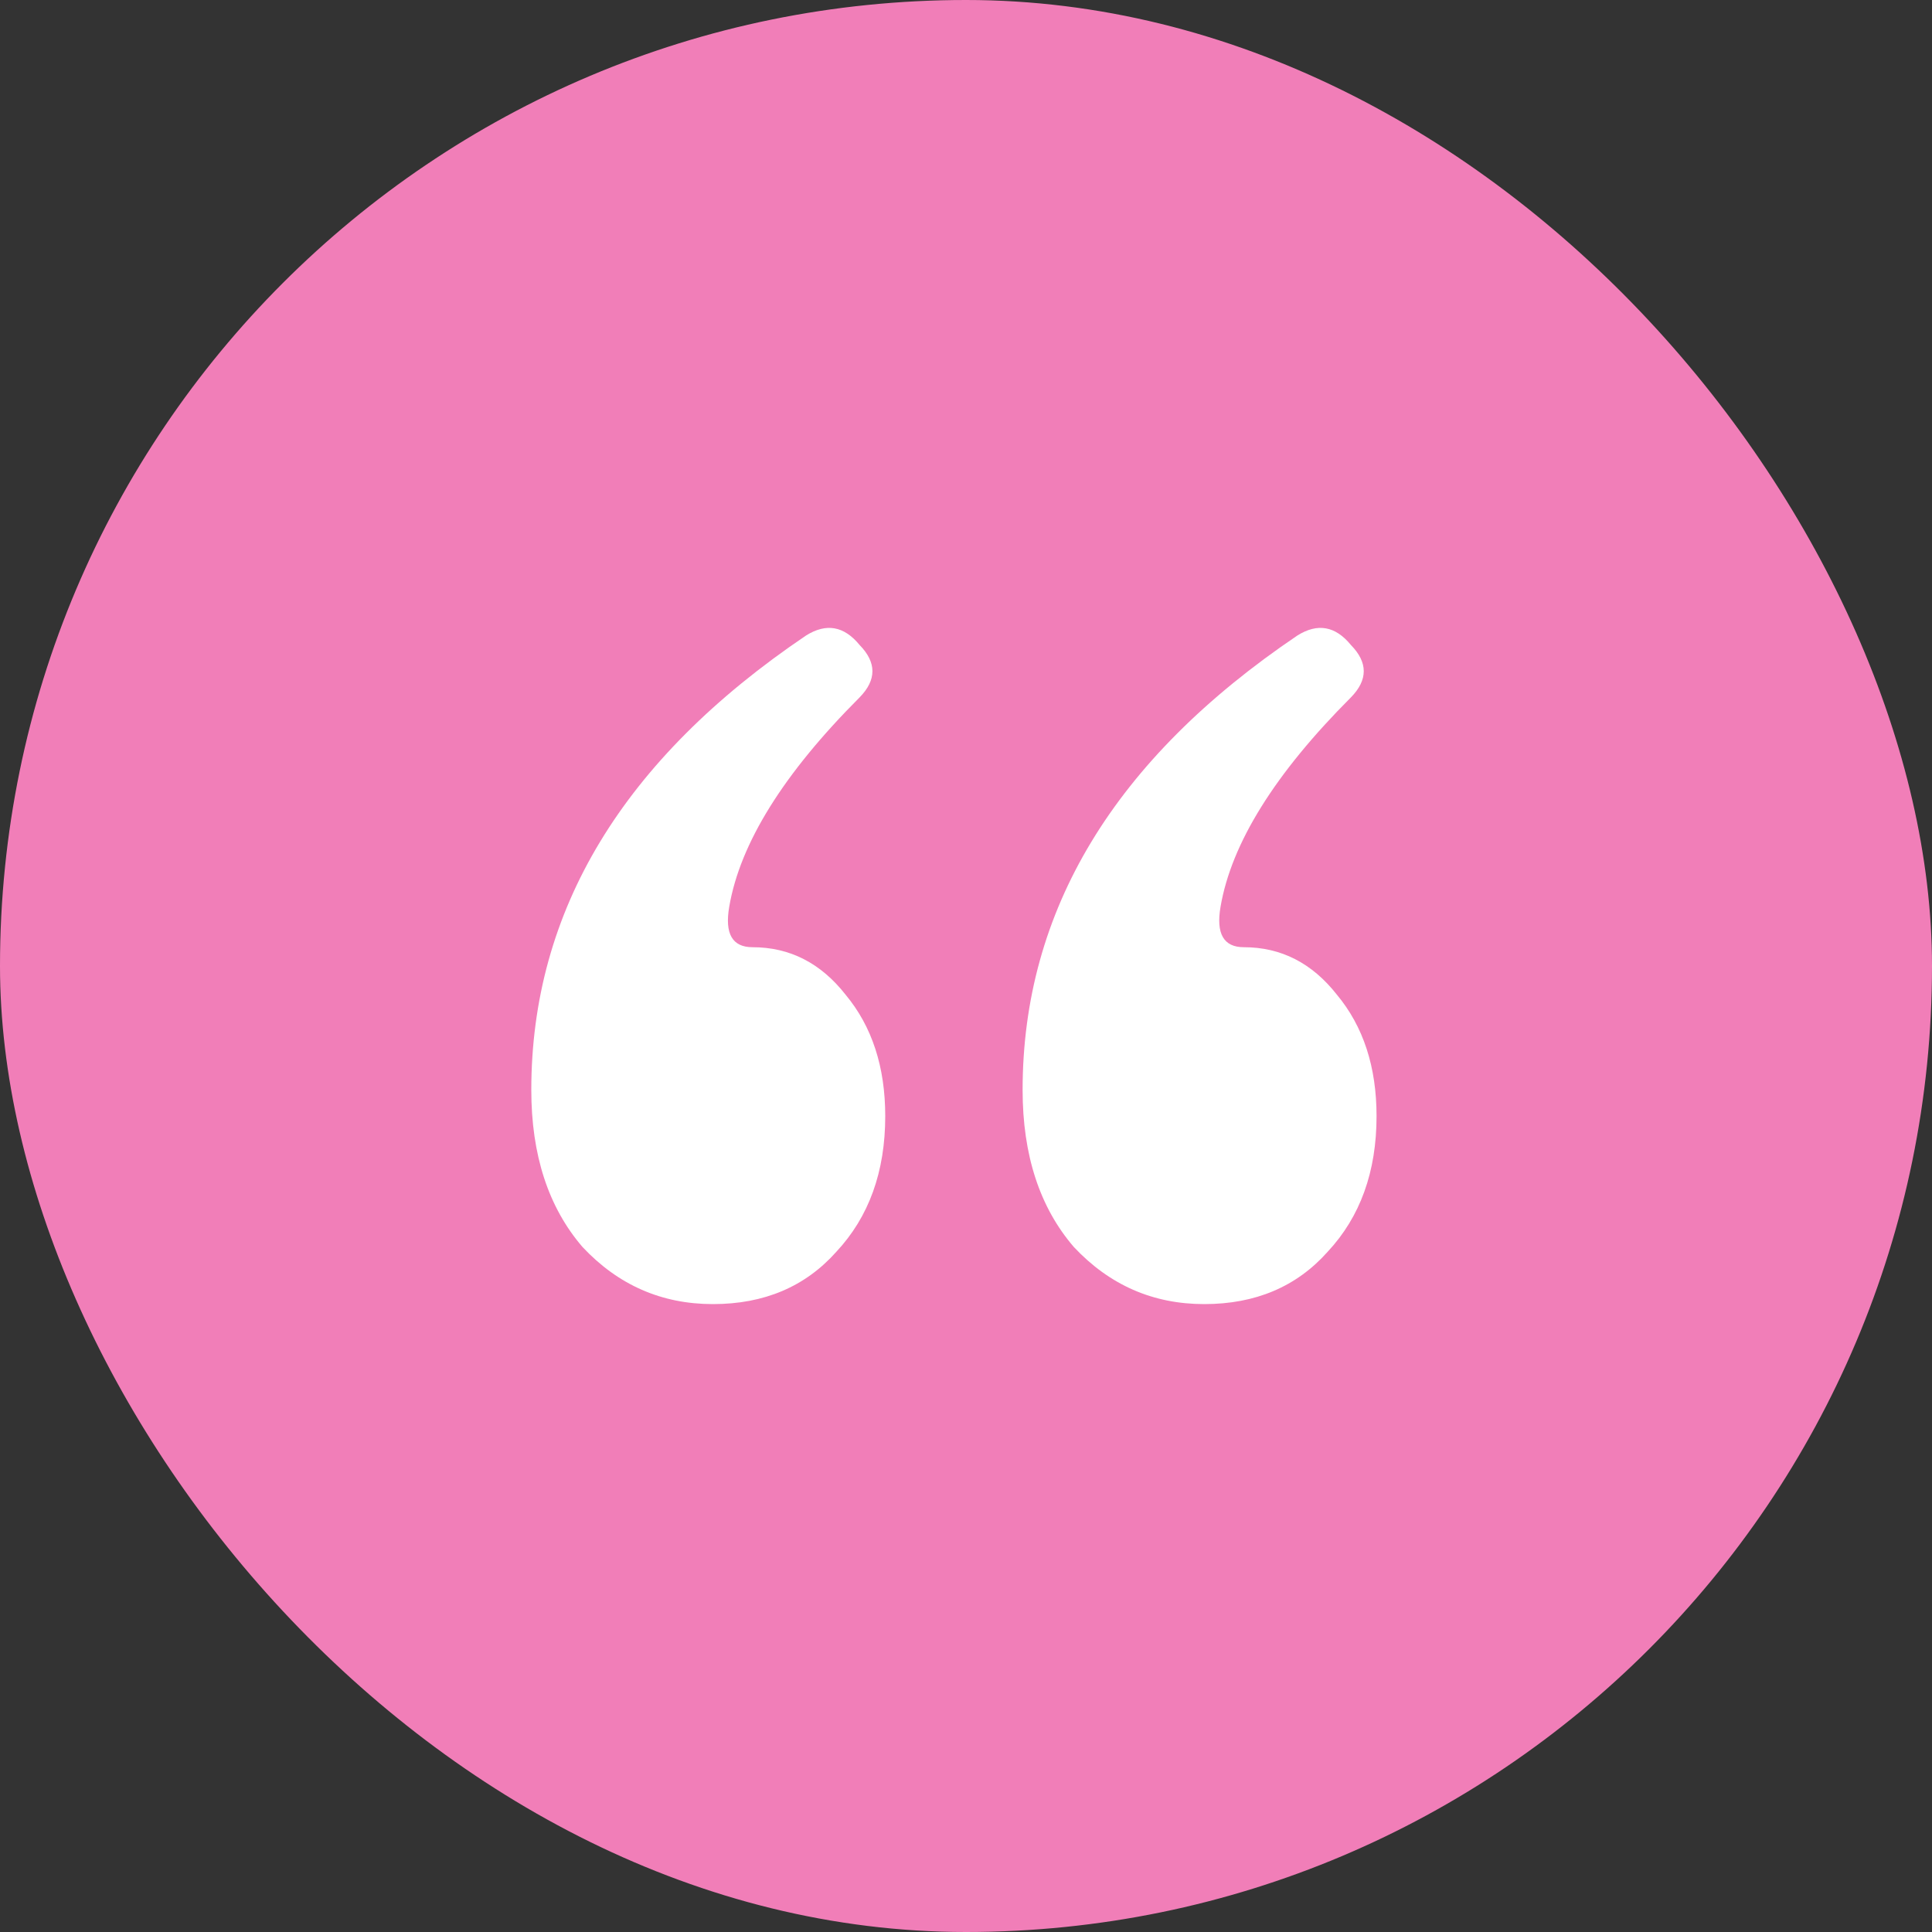 <?xml version="1.0" encoding="UTF-8"?>
<svg xmlns="http://www.w3.org/2000/svg" width="80" height="80" viewBox="0 0 80 80" fill="none">
  <rect x="0" y="0" width="80" height="80" fill="#333333" stroke="none"/>
  <rect width="80" height="80" rx="40" fill="#F17EB8"></rect>
  <path d="M33.377 26.315C34.213 25.79 34.952 25.921 35.595 26.709C36.302 27.432 36.302 28.154 35.595 28.877C32.445 32.03 30.645 34.919 30.196 37.547C30.003 38.663 30.324 39.222 31.16 39.222C32.703 39.222 33.988 39.879 35.017 41.192C36.109 42.506 36.656 44.181 36.656 46.217C36.656 48.516 35.981 50.388 34.631 51.833C33.345 53.278 31.642 54 29.521 54C27.399 54 25.6 53.212 24.121 51.636C22.707 49.993 22 47.826 22 45.133C22 37.711 25.793 31.438 33.377 26.315ZM53.722 26.315C54.557 25.79 55.297 25.921 55.939 26.709C56.647 27.432 56.647 28.154 55.939 28.877C52.79 32.03 50.99 34.919 50.54 37.547C50.347 38.663 50.669 39.222 51.504 39.222C53.047 39.222 54.332 39.879 55.361 41.192C56.454 42.506 57 44.181 57 46.217C57 48.516 56.325 50.388 54.975 51.833C53.69 53.278 51.986 54 49.865 54C47.744 54 45.944 53.212 44.466 51.636C43.051 49.993 42.344 47.826 42.344 45.133C42.344 37.711 46.137 31.438 53.722 26.315Z" fill="white"></path>
</svg>
